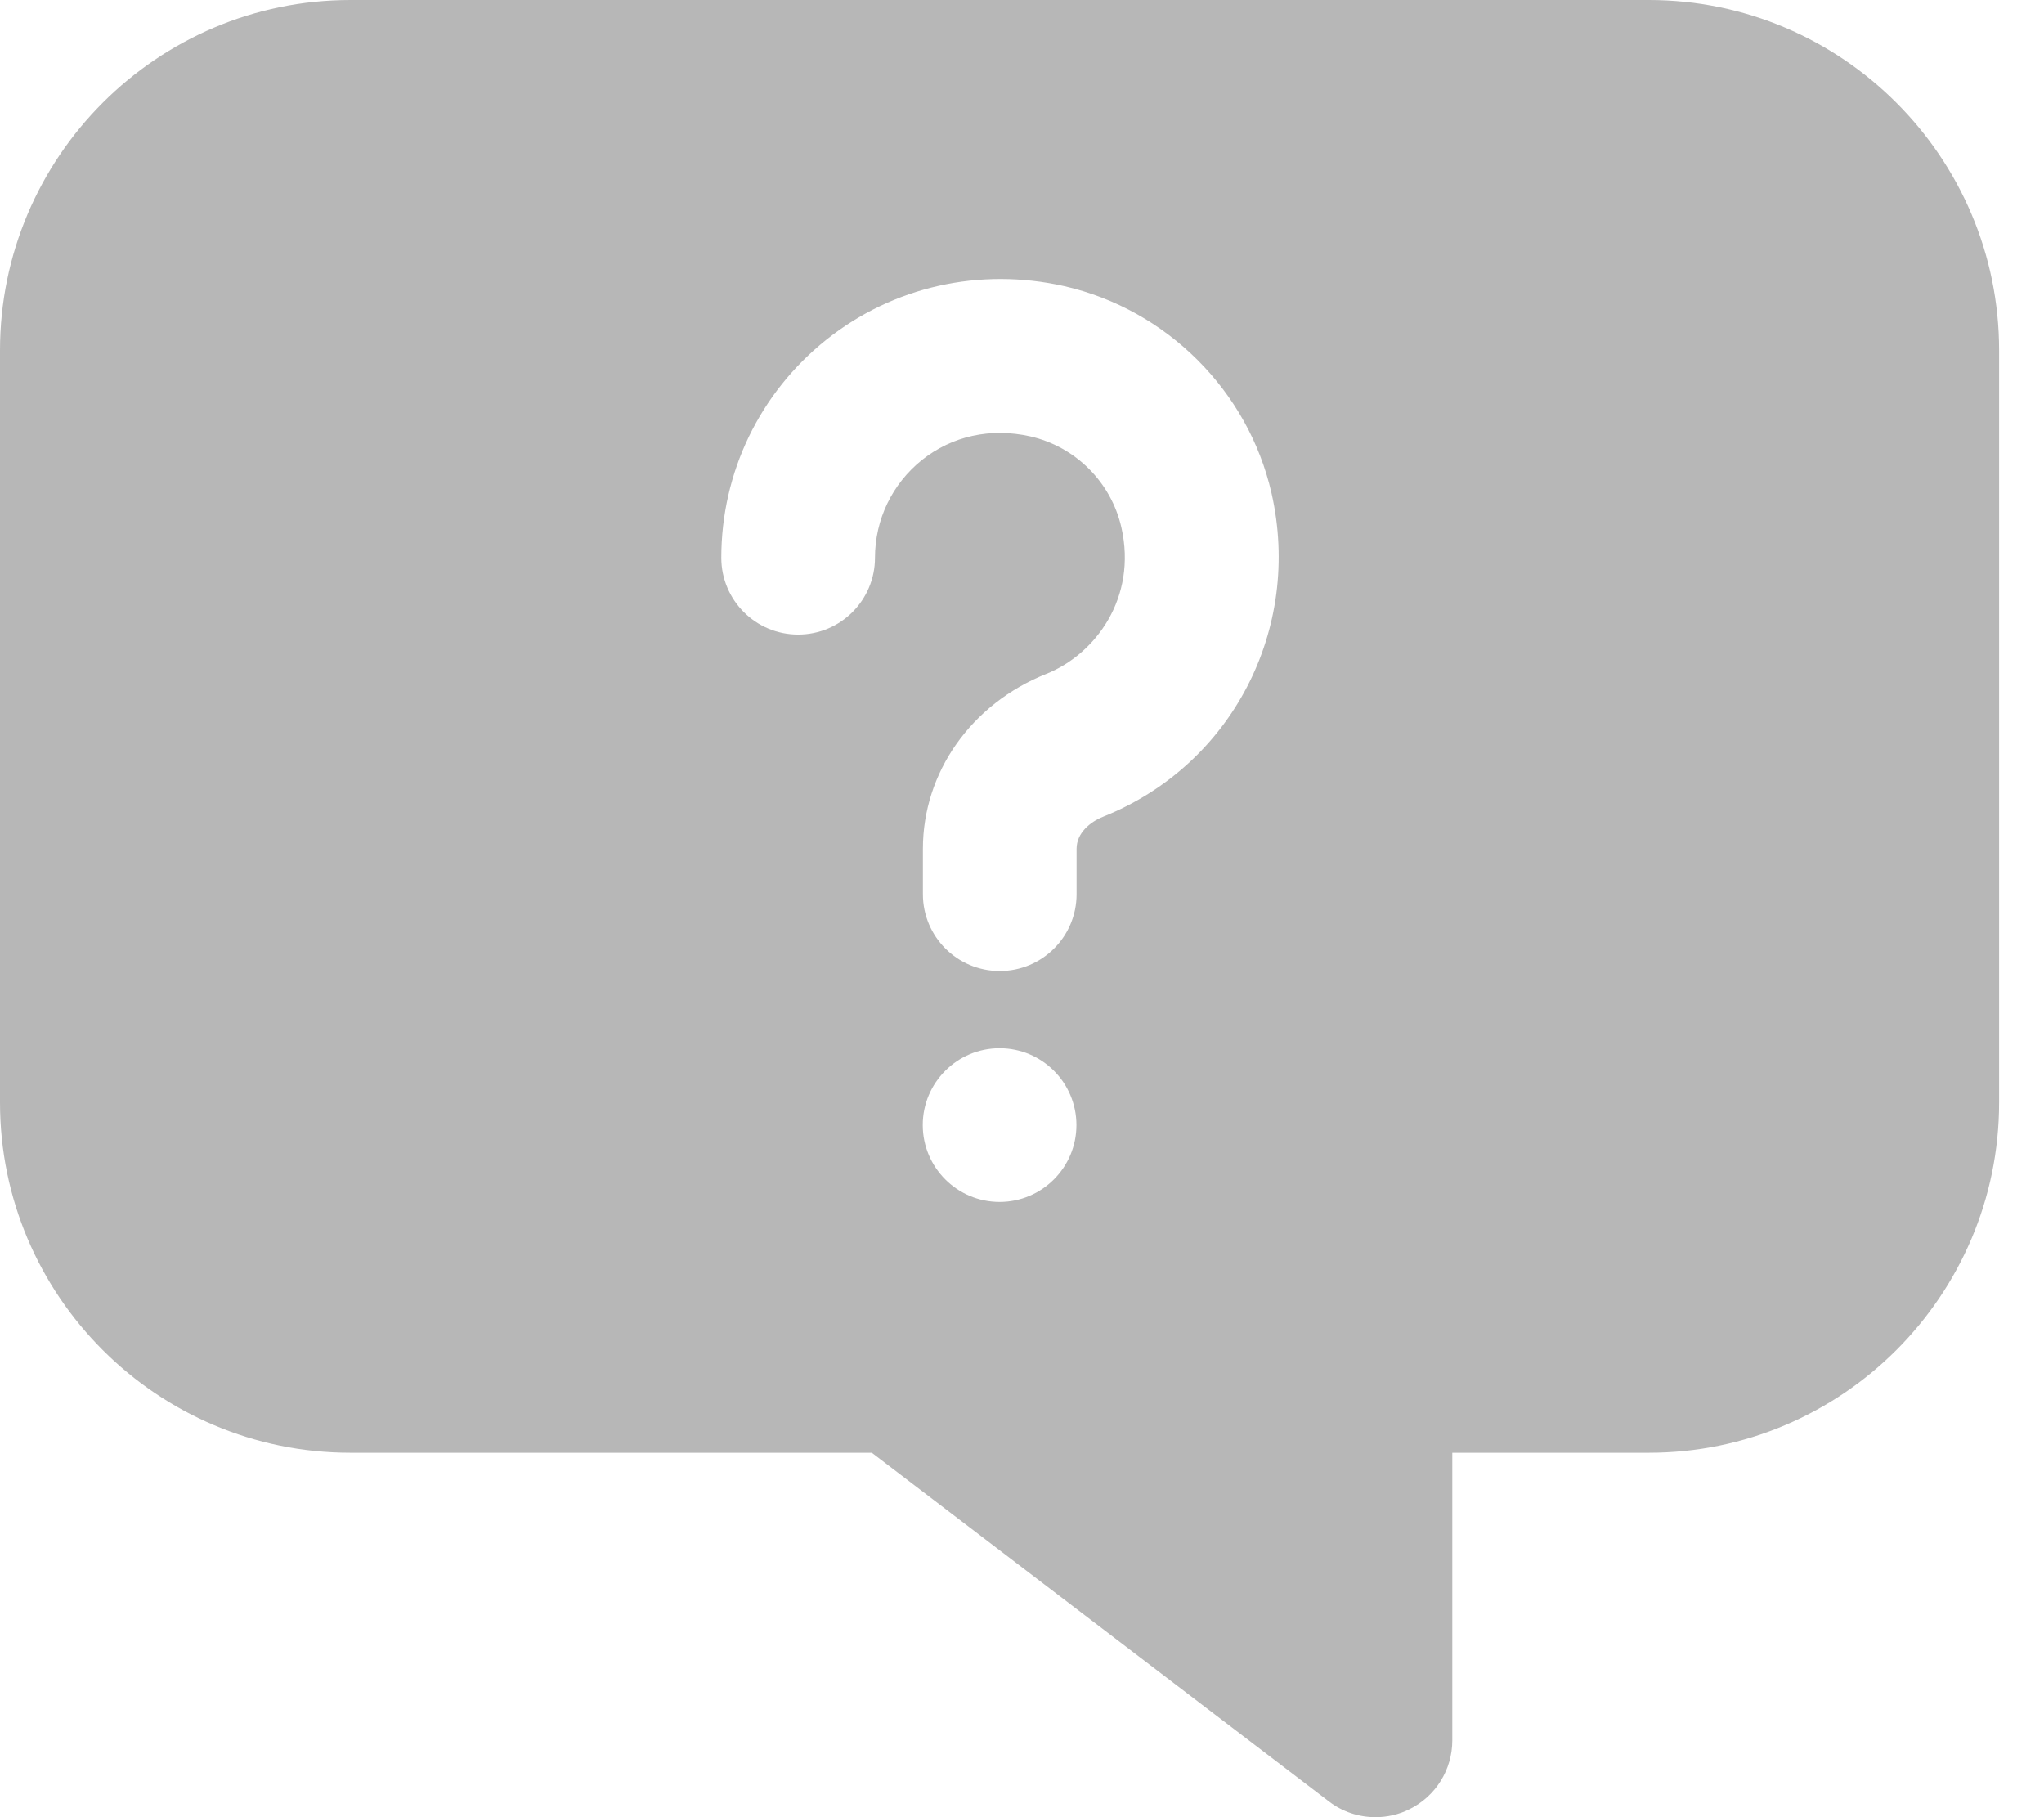 <svg width="27" height="24" viewBox="0 0 27 24" fill="none" xmlns="http://www.w3.org/2000/svg">
<path id="Vector" d="M21.782 2.78974e-05H4.628C2.076 2.78974e-05 0 2.076 0 4.628V14.56C0 17.112 2.076 19.187 4.628 19.187H11.516L17.554 23.792C17.735 23.931 17.952 24 18.169 24C18.323 24 18.477 23.966 18.618 23.895C18.965 23.724 19.184 23.372 19.184 22.985V19.187H21.78C24.331 19.187 26.407 17.111 26.407 14.56V4.628C26.407 2.076 24.331 0 21.78 0L21.782 2.78974e-05ZM13.204 15.874C12.644 15.874 12.189 15.419 12.189 14.859C12.189 14.299 12.644 13.844 13.204 13.844C13.764 13.844 14.219 14.299 14.219 14.859C14.219 15.419 13.764 15.874 13.204 15.874ZM14.571 10.787C14.402 10.854 14.221 11.002 14.221 11.21V11.81C14.221 12.37 13.767 12.825 13.206 12.825C12.644 12.825 12.191 12.37 12.191 11.81V11.21C12.191 10.202 12.829 9.296 13.819 8.901C14.472 8.641 15.023 7.892 14.813 6.967C14.678 6.37 14.206 5.898 13.607 5.763C13.086 5.647 12.579 5.757 12.179 6.075C11.785 6.391 11.558 6.862 11.558 7.366C11.558 7.926 11.105 8.381 10.543 8.381C9.981 8.381 9.528 7.926 9.528 7.366C9.528 6.241 10.035 5.19 10.915 4.487C11.796 3.784 12.945 3.527 14.061 3.78C15.413 4.089 16.487 5.161 16.796 6.513C17.203 8.311 16.27 10.107 14.575 10.785L14.571 10.787Z" fill="#B7B7B7"/>
</svg>
